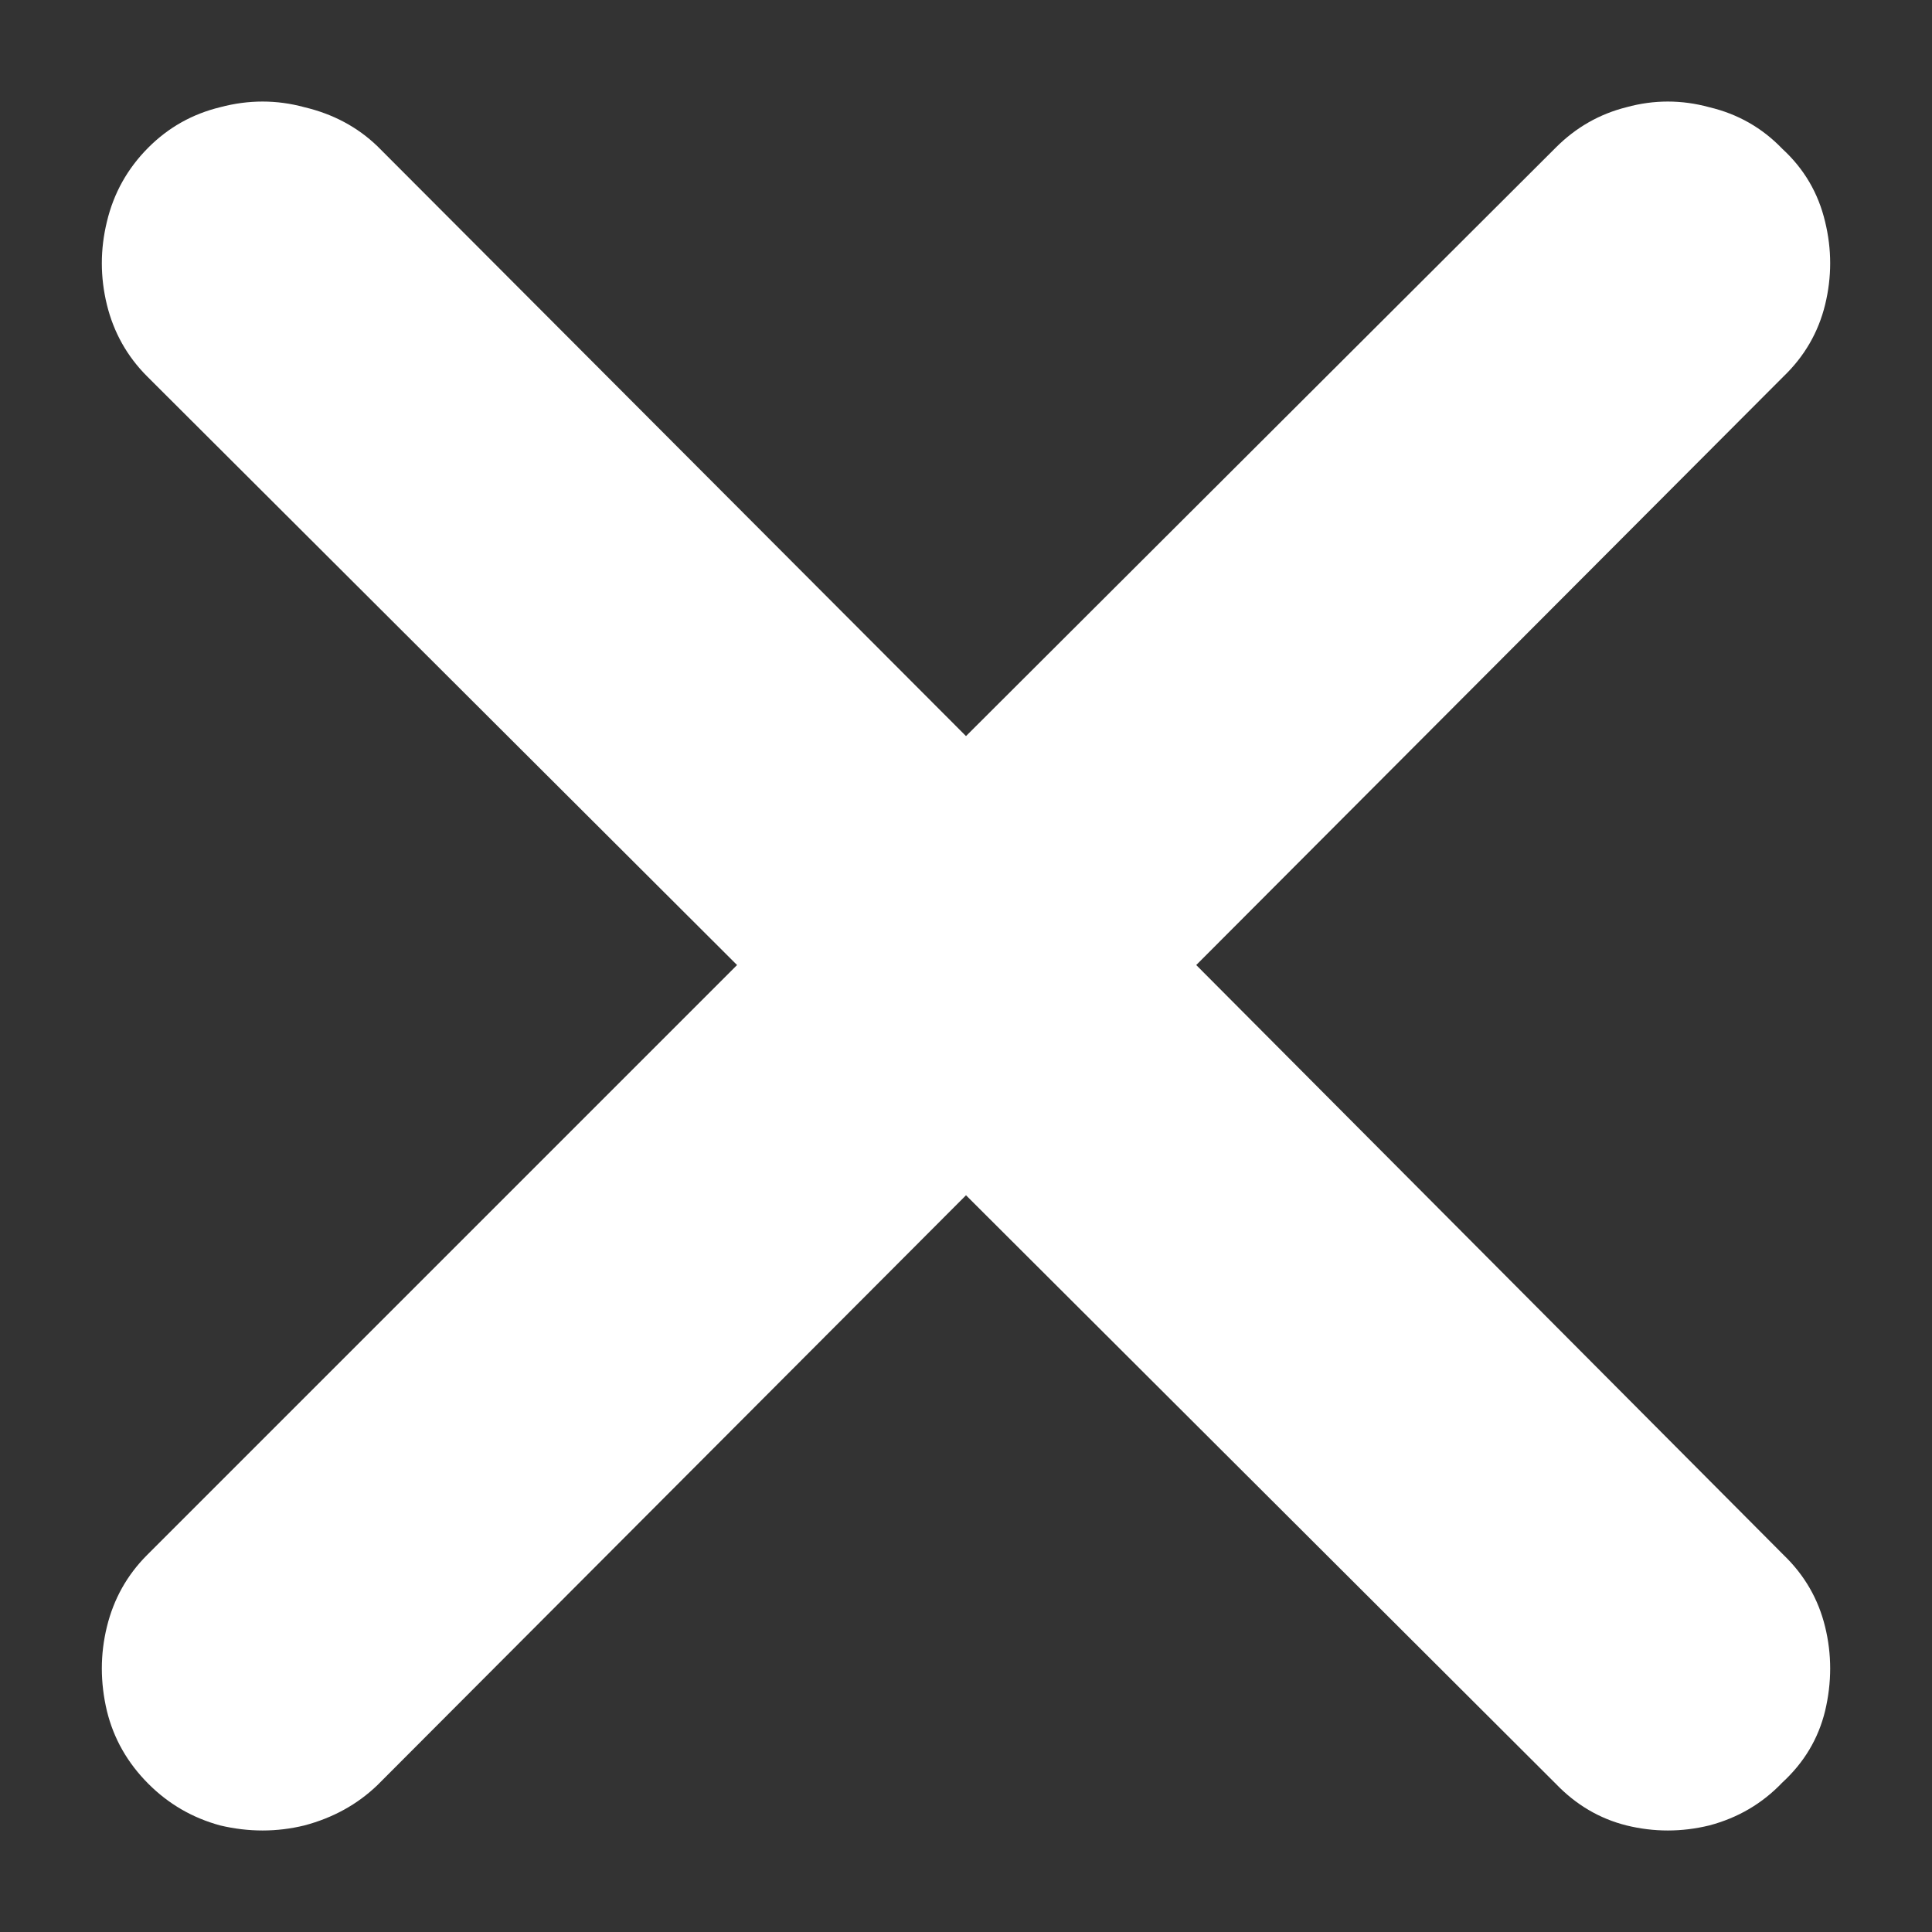 <svg width="12" height="12" viewBox="0 0 12 12" fill="none" xmlns="http://www.w3.org/2000/svg">
<rect x="0" y="0" width="12" height="12" fill="#333333" stroke="none"/>
<path d="M0.922 11.08C0.792 10.95 0.706 10.799 0.664 10.627C0.622 10.45 0.622 10.275 0.664 10.104C0.706 9.932 0.789 9.783 0.914 9.658L4.578 5.994L0.914 2.338C0.789 2.213 0.706 2.064 0.664 1.893C0.622 1.721 0.622 1.549 0.664 1.377C0.706 1.2 0.792 1.046 0.922 0.916C1.047 0.791 1.195 0.708 1.367 0.666C1.544 0.619 1.719 0.619 1.891 0.666C2.068 0.708 2.219 0.788 2.344 0.908L6 4.572L9.664 0.916C9.789 0.791 9.935 0.708 10.102 0.666C10.273 0.619 10.445 0.619 10.617 0.666C10.794 0.708 10.945 0.794 11.07 0.924C11.206 1.049 11.294 1.2 11.336 1.377C11.378 1.549 11.378 1.721 11.336 1.893C11.294 2.064 11.208 2.213 11.078 2.338L7.43 5.994L11.078 9.658C11.208 9.783 11.294 9.932 11.336 10.104C11.378 10.275 11.378 10.45 11.336 10.627C11.294 10.799 11.206 10.947 11.07 11.072C10.945 11.203 10.794 11.291 10.617 11.338C10.445 11.38 10.273 11.38 10.102 11.338C9.935 11.296 9.789 11.21 9.664 11.08L6 7.424L2.344 11.088C2.219 11.208 2.068 11.291 1.891 11.338C1.719 11.38 1.544 11.38 1.367 11.338C1.195 11.291 1.047 11.205 0.922 11.08Z" fill="white"/>
</svg>
